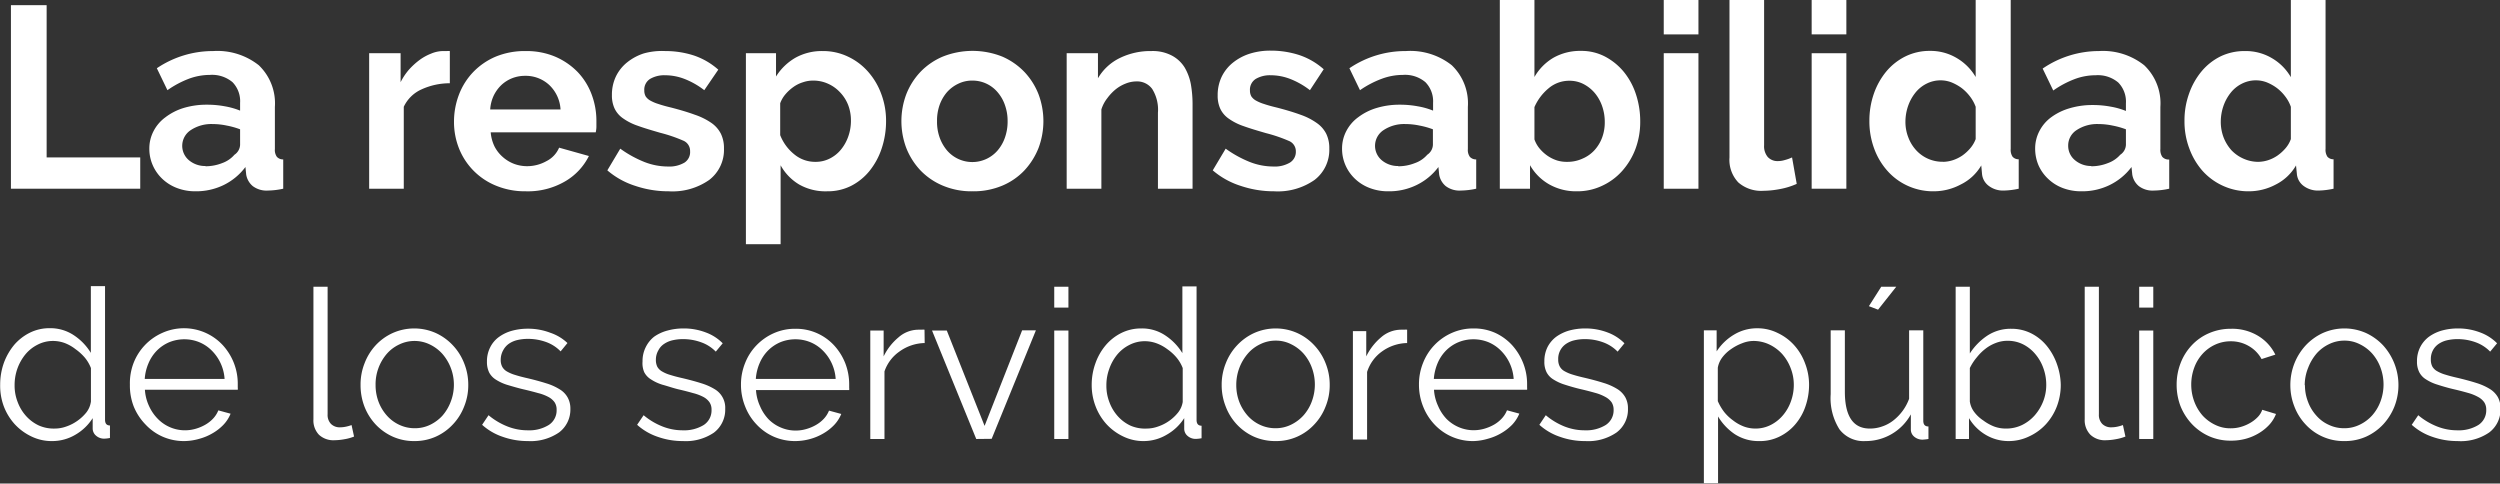 <svg xmlns="http://www.w3.org/2000/svg" viewBox="0 0 299.67 57.96"><rect x="0" y="0" width="299.67" height="57.96" fill="#333333" stroke="none"/><g id="Capa_2" data-name="Capa 2"><g id="Capa_1-2" data-name="Capa 1"><path d="M2.29,26.5V4.5H6.57V22.75H17.79V26.5Z" transform="translate(-0.98 -3.88)" fill="#fff"/><path d="M24.43,26.81a6.09,6.09,0,0,1-2.2-.38,5.22,5.22,0,0,1-1.77-1.09,5,5,0,0,1-1.16-1.63,4.9,4.9,0,0,1-.42-2,4.49,4.49,0,0,1,.51-2.12,4.75,4.75,0,0,1,1.43-1.66A6.93,6.93,0,0,1,23,16.82a9.5,9.5,0,0,1,2.79-.39,11.56,11.56,0,0,1,2.13.19,8.9,8.9,0,0,1,1.84.52v-.93a3.26,3.26,0,0,0-.91-2.48,3.81,3.81,0,0,0-2.72-.87,7.23,7.23,0,0,0-2.54.47,11.71,11.71,0,0,0-2.54,1.36l-1.27-2.63A12,12,0,0,1,26.54,10,8,8,0,0,1,32,11.7a6.32,6.32,0,0,1,1.93,5v5.05a1.4,1.4,0,0,0,.24.93,1,1,0,0,0,.76.31V26.5a9,9,0,0,1-1.83.22,2.74,2.74,0,0,1-1.82-.53,2.29,2.29,0,0,1-.79-1.39l-.09-.9a7.22,7.22,0,0,1-2.63,2.17A7.54,7.54,0,0,1,24.43,26.81Zm1.18-3a5.43,5.43,0,0,0,2-.38,3.47,3.47,0,0,0,1.47-1,1.5,1.5,0,0,0,.68-1.18V19.38a9.46,9.46,0,0,0-1.61-.45,8.29,8.29,0,0,0-1.68-.18,4.47,4.47,0,0,0-2.63.73,2.25,2.25,0,0,0-.22,3.6A3,3,0,0,0,25.61,23.78Z" transform="translate(-0.98 -3.88)" fill="#fff"/><path d="M54.9,13.86a8.1,8.1,0,0,0-3.38.73,4.27,4.27,0,0,0-2.14,2.09V26.5H45.23V10.26H49v3.47a7.33,7.33,0,0,1,1-1.5,8.6,8.6,0,0,1,1.27-1.16,5.92,5.92,0,0,1,1.38-.76A3.77,3.77,0,0,1,54.06,10h.51a1.69,1.69,0,0,1,.33,0Z" transform="translate(-0.98 -3.88)" fill="#fff"/><path d="M64,26.81a9.06,9.06,0,0,1-3.53-.66A8,8,0,0,1,56,21.67a8.61,8.61,0,0,1-.6-3.19A9.08,9.08,0,0,1,56,15.21a8.06,8.06,0,0,1,1.71-2.7,8.15,8.15,0,0,1,2.71-1.85A9.14,9.14,0,0,1,64,10a8.85,8.85,0,0,1,3.55.68,8.34,8.34,0,0,1,2.67,1.83,7.88,7.88,0,0,1,1.67,2.67,8.94,8.94,0,0,1,.58,3.16c0,.27,0,.53,0,.78a3.35,3.35,0,0,1-.08.62H59.8a4.74,4.74,0,0,0,.46,1.7,4.22,4.22,0,0,0,1,1.27,4.37,4.37,0,0,0,1.34.81,4.48,4.48,0,0,0,1.55.28,4.75,4.75,0,0,0,2.34-.61A3.2,3.2,0,0,0,68,21.58l3.57,1a7.23,7.23,0,0,1-2.87,3.05A8.85,8.85,0,0,1,64,26.81ZM68.17,17a4.37,4.37,0,0,0-1.35-2.93,4.14,4.14,0,0,0-2.9-1.1,4.2,4.2,0,0,0-1.56.29,4.11,4.11,0,0,0-1.29.82,4.46,4.46,0,0,0-.92,1.28A4.55,4.55,0,0,0,59.74,17Z" transform="translate(-0.98 -3.88)" fill="#fff"/><path d="M81.13,26.81a12.37,12.37,0,0,1-4-.65,9.56,9.56,0,0,1-3.35-1.86l1.55-2.6a13.39,13.39,0,0,0,2.9,1.6,7.77,7.77,0,0,0,2.8.54,3.57,3.57,0,0,0,2-.47A1.5,1.5,0,0,0,83.7,22a1.33,1.33,0,0,0-.84-1.27,17.92,17.92,0,0,0-2.73-.93c-1-.29-1.95-.57-2.69-.84a6.84,6.84,0,0,1-1.8-.91,3,3,0,0,1-1-1.18,3.71,3.71,0,0,1-.31-1.6,5.07,5.07,0,0,1,.48-2.23,4.91,4.91,0,0,1,1.35-1.69,6.24,6.24,0,0,1,2-1.07A8.12,8.12,0,0,1,80.72,10a11,11,0,0,1,3.43.53,8.45,8.45,0,0,1,2.93,1.7L85.4,14.69A9.51,9.51,0,0,0,83,13.33a6.51,6.51,0,0,0-2.31-.43,3.36,3.36,0,0,0-1.77.43,1.52,1.52,0,0,0-.71,1.4,1.41,1.41,0,0,0,.17.71,1.62,1.62,0,0,0,.54.49,4.87,4.87,0,0,0,1,.42c.4.14.91.28,1.5.42,1.12.29,2.08.58,2.87.87a7.94,7.94,0,0,1,2,1,3.55,3.55,0,0,1,1.11,1.29,3.9,3.9,0,0,1,.36,1.75,4.53,4.53,0,0,1-1.77,3.77A7.67,7.67,0,0,1,81.13,26.81Z" transform="translate(-0.98 -3.88)" fill="#fff"/><path d="M100.13,26.81A6.39,6.39,0,0,1,96.78,26a6.11,6.11,0,0,1-2.23-2.31v9.46H90.39V10.26H94v2.79a6.69,6.69,0,0,1,2.33-2.25A6.52,6.52,0,0,1,99.63,10a6.87,6.87,0,0,1,3,.67,7.36,7.36,0,0,1,2.4,1.8,8.31,8.31,0,0,1,1.58,2.66,9.07,9.07,0,0,1,.58,3.24,10.27,10.27,0,0,1-.53,3.32,8.57,8.57,0,0,1-1.47,2.7A6.84,6.84,0,0,1,103,26.16,6.22,6.22,0,0,1,100.13,26.81Zm-1.4-3.53a3.69,3.69,0,0,0,1.72-.4,4.09,4.09,0,0,0,1.35-1.09,5.14,5.14,0,0,0,.87-1.58,5.59,5.59,0,0,0,.31-1.86,5.13,5.13,0,0,0-.34-1.9,4.64,4.64,0,0,0-1-1.54,4.4,4.4,0,0,0-1.42-1,4.24,4.24,0,0,0-1.78-.37,3.7,3.7,0,0,0-1.21.2,4,4,0,0,0-1.15.57,5.22,5.22,0,0,0-.95.87,3.48,3.48,0,0,0-.63,1.08v3.82a5.54,5.54,0,0,0,1.7,2.31A3.9,3.9,0,0,0,98.73,23.28Z" transform="translate(-0.98 -3.88)" fill="#fff"/><path d="M117.55,26.81a8.8,8.8,0,0,1-3.56-.68,8,8,0,0,1-2.69-1.84,8.4,8.4,0,0,1-1.69-2.68,9.17,9.17,0,0,1,0-6.42,8.29,8.29,0,0,1,1.69-2.68A8.06,8.06,0,0,1,114,10.66a9.63,9.63,0,0,1,7.11,0,8.19,8.19,0,0,1,2.67,1.85,8.29,8.29,0,0,1,1.69,2.68,9.17,9.17,0,0,1,0,6.42,8.55,8.55,0,0,1-1.68,2.68,7.81,7.81,0,0,1-2.66,1.84A8.88,8.88,0,0,1,117.55,26.81Zm-4.25-8.4a5.58,5.58,0,0,0,.33,2,5,5,0,0,0,.9,1.54,4,4,0,0,0,6,0,4.75,4.75,0,0,0,.9-1.55,5.73,5.73,0,0,0,.33-2,5.62,5.62,0,0,0-.33-1.95,4.65,4.65,0,0,0-.9-1.55,3.92,3.92,0,0,0-3-1.36,3.75,3.75,0,0,0-1.67.37,4.23,4.23,0,0,0-1.35,1,4.82,4.82,0,0,0-.9,1.55A5.62,5.62,0,0,0,113.3,18.41Z" transform="translate(-0.98 -3.88)" fill="#fff"/><path d="M143.93,26.5h-4.15V17.39a4.7,4.7,0,0,0-.69-2.85,2.23,2.23,0,0,0-1.89-.9,3.49,3.49,0,0,0-1.27.25,4.53,4.53,0,0,0-1.22.7,5.81,5.81,0,0,0-1,1.06A4.19,4.19,0,0,0,133,17V26.5h-4.16V10.26h3.75v3a6.12,6.12,0,0,1,2.61-2.42A8.35,8.35,0,0,1,139,10a4.9,4.9,0,0,1,2.48.56A4,4,0,0,1,143,12a6.26,6.26,0,0,1,.73,2,13.92,13.92,0,0,1,.2,2.33Z" transform="translate(-0.98 -3.88)" fill="#fff"/><path d="M153.7,26.81a12.37,12.37,0,0,1-4-.65,9.56,9.56,0,0,1-3.35-1.86l1.55-2.6a13.39,13.39,0,0,0,2.9,1.6,7.77,7.77,0,0,0,2.8.54,3.57,3.57,0,0,0,2-.47,1.5,1.5,0,0,0,.71-1.33,1.33,1.33,0,0,0-.84-1.27,17.92,17.92,0,0,0-2.73-.93c-1-.29-1.95-.57-2.69-.84a6.84,6.84,0,0,1-1.8-.91,3,3,0,0,1-1-1.18,3.71,3.71,0,0,1-.31-1.6,5.07,5.07,0,0,1,.48-2.23,4.91,4.91,0,0,1,1.35-1.69,6.24,6.24,0,0,1,2-1.07,8.12,8.12,0,0,1,2.52-.37,11,11,0,0,1,3.43.53,8.45,8.45,0,0,1,2.93,1.7L158,14.69a9.51,9.51,0,0,0-2.4-1.36,6.51,6.51,0,0,0-2.31-.43,3.36,3.36,0,0,0-1.77.43,1.52,1.52,0,0,0-.71,1.4,1.41,1.41,0,0,0,.17.71,1.62,1.62,0,0,0,.54.49,4.87,4.87,0,0,0,1,.42c.4.14.91.28,1.5.42,1.12.29,2.08.58,2.87.87a7.69,7.69,0,0,1,1.95,1,3.49,3.49,0,0,1,1.12,1.29,3.9,3.9,0,0,1,.36,1.75,4.53,4.53,0,0,1-1.77,3.77A7.67,7.67,0,0,1,153.7,26.81Z" transform="translate(-0.98 -3.88)" fill="#fff"/><path d="M167.4,26.81a6.09,6.09,0,0,1-2.2-.38,5.22,5.22,0,0,1-1.77-1.09,5,5,0,0,1-1.16-1.63,4.9,4.9,0,0,1-.42-2,4.49,4.49,0,0,1,.51-2.12,4.75,4.75,0,0,1,1.43-1.66A6.93,6.93,0,0,1,166,16.82a9.5,9.5,0,0,1,2.79-.39,11.45,11.45,0,0,1,2.12.19,8.82,8.82,0,0,1,1.85.52v-.93a3.27,3.27,0,0,0-.92-2.48,3.77,3.77,0,0,0-2.71-.87,7.18,7.18,0,0,0-2.54.47A11.71,11.71,0,0,0,164,14.69l-1.27-2.63A11.94,11.94,0,0,1,169.51,10,8,8,0,0,1,175,11.7a6.32,6.32,0,0,1,1.93,5v5.05a1.4,1.4,0,0,0,.24.93,1,1,0,0,0,.76.31V26.5a9,9,0,0,1-1.83.22,2.74,2.74,0,0,1-1.82-.53,2.29,2.29,0,0,1-.79-1.39l-.09-.9a7.17,7.17,0,0,1-2.64,2.17A7.46,7.46,0,0,1,167.4,26.81Zm1.18-3a5.34,5.34,0,0,0,2-.38,3.45,3.45,0,0,0,1.48-1,1.5,1.5,0,0,0,.68-1.18V19.38a9.46,9.46,0,0,0-1.61-.45,8.29,8.29,0,0,0-1.68-.18,4.47,4.47,0,0,0-2.63.73,2.25,2.25,0,0,0-.22,3.6A3,3,0,0,0,168.58,23.78Z" transform="translate(-0.98 -3.88)" fill="#fff"/><path d="M190,26.81a6.52,6.52,0,0,1-3.32-.83,6.12,6.12,0,0,1-2.3-2.3V26.5h-3.62V3.88h4.15v9.23a6.32,6.32,0,0,1,2.28-2.31,6.51,6.51,0,0,1,3.3-.82,6.12,6.12,0,0,1,2.88.68,7.37,7.37,0,0,1,2.25,1.83,8.36,8.36,0,0,1,1.46,2.7,10.33,10.33,0,0,1,.51,3.25,9.28,9.28,0,0,1-.57,3.29,8.42,8.42,0,0,1-1.6,2.65A7.34,7.34,0,0,1,193,26.16,6.92,6.92,0,0,1,190,26.81Zm-1.15-3.53a4.29,4.29,0,0,0,1.83-.39,4.12,4.12,0,0,0,1.42-1,4.64,4.64,0,0,0,.92-1.51,5.2,5.2,0,0,0,.32-1.86,5.69,5.69,0,0,0-.31-1.9,5,5,0,0,0-.88-1.58,4.41,4.41,0,0,0-1.35-1.08,3.61,3.61,0,0,0-1.7-.4,3.8,3.8,0,0,0-2.5.91,6.08,6.08,0,0,0-1.69,2.25v3.87a3.55,3.55,0,0,0,.64,1.12,4.73,4.73,0,0,0,.94.85,4.38,4.38,0,0,0,1.15.56A4,4,0,0,0,188.85,23.28Z" transform="translate(-0.98 -3.88)" fill="#fff"/><path d="M200.41,8V3.88h4.16V8Zm0,18.5V10.26h4.16V26.5Z" transform="translate(-0.98 -3.88)" fill="#fff"/><path d="M208.29,3.88h4.15V21.3a2,2,0,0,0,.43,1.39,1.58,1.58,0,0,0,1.24.5,2.84,2.84,0,0,0,.82-.13,4.88,4.88,0,0,0,.86-.31l.56,3.17a8.69,8.69,0,0,1-2,.62,10.91,10.91,0,0,1-2,.21,4.16,4.16,0,0,1-3-1,3.93,3.93,0,0,1-1.06-3Z" transform="translate(-0.98 -3.88)" fill="#fff"/><path d="M218.14,8V3.88h4.16V8Zm0,18.5V10.26h4.16V26.5Z" transform="translate(-0.98 -3.88)" fill="#fff"/><path d="M232.77,26.81a7.33,7.33,0,0,1-3.1-.65,7.25,7.25,0,0,1-2.44-1.79,8.25,8.25,0,0,1-1.6-2.69,9.38,9.38,0,0,1-.57-3.3,9.73,9.73,0,0,1,.54-3.28,8.59,8.59,0,0,1,1.5-2.67,7.08,7.08,0,0,1,2.3-1.8,6.57,6.57,0,0,1,2.91-.65,6.14,6.14,0,0,1,3.24.87,6.33,6.33,0,0,1,2.25,2.26V3.88H242V21.73a1.48,1.48,0,0,0,.22.93.93.93,0,0,0,.74.31V26.5a9,9,0,0,1-1.77.22,2.81,2.81,0,0,1-1.82-.56,2,2,0,0,1-.81-1.45l-.09-1A5.79,5.79,0,0,1,236,26,6.86,6.86,0,0,1,232.77,26.81Zm1.09-3.53a4,4,0,0,0,1.21-.2,4.57,4.57,0,0,0,1.15-.57,5.17,5.17,0,0,0,.94-.87,3.64,3.64,0,0,0,.64-1.09V16.68a4.72,4.72,0,0,0-.7-1.26,5.31,5.31,0,0,0-1-1,5.78,5.78,0,0,0-1.21-.67,3.6,3.6,0,0,0-1.26-.24,3.72,3.72,0,0,0-1.72.4,4,4,0,0,0-1.35,1.1,5.37,5.37,0,0,0-.87,1.6,5.85,5.85,0,0,0-.31,1.86,5.08,5.08,0,0,0,.35,1.89,4.71,4.71,0,0,0,.93,1.52,4.26,4.26,0,0,0,3.22,1.39Z" transform="translate(-0.98 -3.88)" fill="#fff"/><path d="M250.48,26.81a6.18,6.18,0,0,1-2.21-.38,5.18,5.18,0,0,1-1.76-1.09,5,5,0,0,1-1.17-1.63,5.06,5.06,0,0,1-.41-2,4.49,4.49,0,0,1,.51-2.12,4.72,4.72,0,0,1,1.42-1.66,7,7,0,0,1,2.19-1.07,9.5,9.5,0,0,1,2.79-.39,11.45,11.45,0,0,1,2.12.19,8.82,8.82,0,0,1,1.85.52v-.93a3.27,3.27,0,0,0-.92-2.48,3.79,3.79,0,0,0-2.71-.87,7.14,7.14,0,0,0-2.54.47,11.48,11.48,0,0,0-2.54,1.36l-1.27-2.63A11.93,11.93,0,0,1,252.58,10,7.94,7.94,0,0,1,258,11.7a6.29,6.29,0,0,1,1.94,5v5.05a1.47,1.47,0,0,0,.23.93A1,1,0,0,0,261,23V26.5a8.85,8.85,0,0,1-1.83.22,2.71,2.71,0,0,1-1.81-.53,2.25,2.25,0,0,1-.79-1.39l-.09-.9a7.25,7.25,0,0,1-2.64,2.17A7.49,7.49,0,0,1,250.48,26.81Zm1.17-3a5.35,5.35,0,0,0,2-.38,3.57,3.57,0,0,0,1.48-1,1.5,1.5,0,0,0,.68-1.18V19.38a9.73,9.73,0,0,0-1.61-.45,8.29,8.29,0,0,0-1.68-.18,4.47,4.47,0,0,0-2.63.73,2.18,2.18,0,0,0-1,1.85,2.22,2.22,0,0,0,.81,1.75A3,3,0,0,0,251.65,23.78Z" transform="translate(-0.98 -3.88)" fill="#fff"/><path d="M270.56,26.81a7.3,7.3,0,0,1-3.1-.65A7.39,7.39,0,0,1,265,24.37a8.4,8.4,0,0,1-1.59-2.69,9.16,9.16,0,0,1-.58-3.3,9.49,9.49,0,0,1,.55-3.28,8.59,8.59,0,0,1,1.5-2.67,7,7,0,0,1,2.29-1.8A6.62,6.62,0,0,1,270.1,10a6.14,6.14,0,0,1,3.24.87,6.22,6.22,0,0,1,2.24,2.26V3.88h4.16V21.73a1.48,1.48,0,0,0,.22.93.93.93,0,0,0,.74.31V26.5a9,9,0,0,1-1.77.22,2.85,2.85,0,0,1-1.83-.56,2,2,0,0,1-.8-1.45l-.1-1A5.82,5.82,0,0,1,273.77,26,6.86,6.86,0,0,1,270.56,26.81Zm1.09-3.53a4.08,4.08,0,0,0,1.21-.2,4.35,4.35,0,0,0,1.14-.57,5.22,5.22,0,0,0,.95-.87,3.41,3.41,0,0,0,.63-1.09V16.68a4.43,4.43,0,0,0-.69-1.26,5.08,5.08,0,0,0-1-1,5.47,5.47,0,0,0-1.2-.67,3.6,3.6,0,0,0-1.26-.24,3.72,3.72,0,0,0-1.72.4,4,4,0,0,0-1.35,1.1,5.37,5.37,0,0,0-.87,1.6,5.85,5.85,0,0,0-.31,1.86,5.29,5.29,0,0,0,.34,1.89,5.09,5.09,0,0,0,.93,1.52,4.47,4.47,0,0,0,1.41,1A4.36,4.36,0,0,0,271.65,23.28Z" transform="translate(-0.98 -3.88)" fill="#fff"/><path d="M7.23,56.75a5.52,5.52,0,0,1-2.5-.56,6.51,6.51,0,0,1-2-1.48,6.75,6.75,0,0,1-1.3-2.14A7.05,7.05,0,0,1,1,50a7.77,7.77,0,0,1,.44-2.61,7.32,7.32,0,0,1,1.24-2.17,6,6,0,0,1,1.88-1.46,5.27,5.27,0,0,1,2.38-.54,5.08,5.08,0,0,1,2.93.87,6.73,6.73,0,0,1,2,2.09v-8h1.7v16c0,.47.19.7.59.7v1.5a4.09,4.09,0,0,1-.67.08,1.44,1.44,0,0,1-1-.36,1.12,1.12,0,0,1-.4-.87V54A6,6,0,0,1,10,56,5.43,5.43,0,0,1,7.23,56.75Zm.35-1.5A4.05,4.05,0,0,0,8.94,55a5.16,5.16,0,0,0,1.32-.68,5.23,5.23,0,0,0,1.07-1A2.73,2.73,0,0,0,11.88,52V48a4.49,4.49,0,0,0-.74-1.26,6,6,0,0,0-1.1-1A5,5,0,0,0,8.74,45a4.12,4.12,0,0,0-1.36-.25,4,4,0,0,0-1.92.46A4.53,4.53,0,0,0,4,46.39a5.79,5.79,0,0,0-.94,1.69,5.87,5.87,0,0,0-.33,2,5.38,5.38,0,0,0,.37,2,5.22,5.22,0,0,0,1,1.66,4.79,4.79,0,0,0,1.53,1.14A4.42,4.42,0,0,0,7.58,55.25Z" transform="translate(-0.98 -3.88)" fill="#fff"/><path d="M23.1,56.75a6.34,6.34,0,0,1-2.63-.53,6.27,6.27,0,0,1-2.07-1.48A6.71,6.71,0,0,1,17,52.58,6.94,6.94,0,0,1,16.55,50,6.78,6.78,0,0,1,17,47.37a6.52,6.52,0,0,1,3.42-3.58,6.34,6.34,0,0,1,7.26,1.46,6.9,6.9,0,0,1,1.33,2.13,6.8,6.8,0,0,1,.47,2.55c0,.13,0,.27,0,.4a1.1,1.1,0,0,1,0,.27H18.35a5.38,5.38,0,0,0,.49,1.94,5.25,5.25,0,0,0,1.05,1.54,4.55,4.55,0,0,0,4.53,1.2,5.15,5.15,0,0,0,1.15-.48,4,4,0,0,0,.94-.73,3.09,3.09,0,0,0,.64-1l1.47.4a4.21,4.21,0,0,1-.85,1.32,5.8,5.8,0,0,1-1.27,1,6.37,6.37,0,0,1-1.6.68A6.73,6.73,0,0,1,23.1,56.75Zm4.8-7.45a5.26,5.26,0,0,0-1.54-3.4,4.57,4.57,0,0,0-1.49-1,4.69,4.69,0,0,0-1.8-.35,4.77,4.77,0,0,0-1.8.35,4.63,4.63,0,0,0-1.48,1,4.83,4.83,0,0,0-1,1.5,5.7,5.7,0,0,0-.46,1.9Z" transform="translate(-0.98 -3.88)" fill="#fff"/><path d="M38.55,38.25h1.7v15.3a1.54,1.54,0,0,0,.4,1.14,1.47,1.47,0,0,0,1.12.41,3.28,3.28,0,0,0,.65-.07,4.44,4.44,0,0,0,.7-.2l.3,1.38a5.46,5.46,0,0,1-1.16.32,7,7,0,0,1-1.19.12A2.54,2.54,0,0,1,39.22,56a2.48,2.48,0,0,1-.67-1.86Z" transform="translate(-0.98 -3.88)" fill="#fff"/><path d="M50.67,56.75a6.22,6.22,0,0,1-2.61-.53A6.42,6.42,0,0,1,46,54.75a6.68,6.68,0,0,1-1.34-2.15A7.14,7.14,0,0,1,44.2,50a6.87,6.87,0,0,1,.49-2.6A6.64,6.64,0,0,1,46,45.28a6.38,6.38,0,0,1,2.05-1.48,6.35,6.35,0,0,1,5.17,0,6.49,6.49,0,0,1,2.05,1.48,6.64,6.64,0,0,1,1.35,2.15,6.87,6.87,0,0,1,.49,2.6,6.75,6.75,0,0,1-.49,2.57,6.53,6.53,0,0,1-1.35,2.15,6.31,6.31,0,0,1-2.05,1.47A6.16,6.16,0,0,1,50.67,56.75ZM46,50.05a5.61,5.61,0,0,0,.36,2,5.28,5.28,0,0,0,1,1.65,4.51,4.51,0,0,0,1.5,1.11,4.29,4.29,0,0,0,1.84.4,4.16,4.16,0,0,0,1.84-.41A4.87,4.87,0,0,0,54,53.72a5.43,5.43,0,0,0,1-1.67,5.64,5.64,0,0,0-1-5.76,4.83,4.83,0,0,0-1.5-1.12,4.2,4.2,0,0,0-3.66,0,4.5,4.5,0,0,0-1.5,1.13A5.6,5.6,0,0,0,46,50.05Z" transform="translate(-0.98 -3.88)" fill="#fff"/><path d="M64.27,56.75a8.91,8.91,0,0,1-3-.5,7,7,0,0,1-2.5-1.45l.77-1.15A8.3,8.3,0,0,0,61.81,55a6.58,6.58,0,0,0,2.44.46,4.42,4.42,0,0,0,2.51-.64A2.07,2.07,0,0,0,67.7,53a1.55,1.55,0,0,0-.25-.91,2.13,2.13,0,0,0-.74-.63A5.24,5.24,0,0,0,65.49,51c-.5-.14-1.07-.29-1.72-.44s-1.4-.37-2-.55a5.57,5.57,0,0,1-1.36-.63,2.26,2.26,0,0,1-.8-.86,2.86,2.86,0,0,1-.26-1.28,3.68,3.68,0,0,1,.39-1.73,3.4,3.4,0,0,1,1.05-1.24,4.85,4.85,0,0,1,1.55-.74,7.17,7.17,0,0,1,1.88-.25,7.45,7.45,0,0,1,2.73.49A5.53,5.53,0,0,1,69,45l-.82,1a4.56,4.56,0,0,0-1.76-1.13,6.39,6.39,0,0,0-2.17-.37,5.5,5.5,0,0,0-1.25.14,3,3,0,0,0-1,.43,2.22,2.22,0,0,0-.69.77A2.34,2.34,0,0,0,61,47a1.72,1.72,0,0,0,.18.84,1.48,1.48,0,0,0,.57.57,4.48,4.48,0,0,0,1,.42c.4.13.9.26,1.48.39.84.2,1.57.4,2.2.6a6.58,6.58,0,0,1,1.59.7,2.64,2.64,0,0,1,1,1,2.72,2.72,0,0,1,.33,1.39A3.42,3.42,0,0,1,68,55.71,6,6,0,0,1,64.27,56.75Z" transform="translate(-0.98 -3.88)" fill="#fff"/><path d="M82.85,56.75a8.92,8.92,0,0,1-3-.5,7.06,7.06,0,0,1-2.5-1.45l.78-1.15A8.15,8.15,0,0,0,80.39,55a6.53,6.53,0,0,0,2.43.46,4.48,4.48,0,0,0,2.52-.64A2.08,2.08,0,0,0,86.27,53a1.55,1.55,0,0,0-.25-.91,2.09,2.09,0,0,0-.73-.63A5.52,5.52,0,0,0,84.06,51c-.49-.14-1.06-.29-1.71-.44S81,50.16,80.4,50A5.4,5.4,0,0,1,79,49.35a2.19,2.19,0,0,1-.8-.86A2.73,2.73,0,0,1,78,47.21a3.68,3.68,0,0,1,.39-1.73,3.61,3.61,0,0,1,1-1.24A5,5,0,0,1,81,43.5a7.19,7.19,0,0,1,1.89-.25,7.36,7.36,0,0,1,2.72.49,5.49,5.49,0,0,1,2,1.29l-.83,1A4.56,4.56,0,0,0,85,44.9a6.29,6.29,0,0,0-2.16-.37,5.44,5.44,0,0,0-1.25.14,3,3,0,0,0-1,.43,2,2,0,0,0-.69.77A2.22,2.22,0,0,0,79.6,47a1.84,1.84,0,0,0,.17.84,1.51,1.51,0,0,0,.58.57,4.21,4.21,0,0,0,1,.42c.41.13.9.26,1.49.39.83.2,1.57.4,2.2.6a7,7,0,0,1,1.59.7,2.58,2.58,0,0,1,1.28,2.37,3.44,3.44,0,0,1-1.37,2.86A6,6,0,0,1,82.85,56.75Z" transform="translate(-0.98 -3.88)" fill="#fff"/><path d="M96.35,56.75a6.34,6.34,0,0,1-2.63-.53,6.27,6.27,0,0,1-2.07-1.48,6.54,6.54,0,0,1-1.36-2.16A6.94,6.94,0,0,1,89.8,50a6.78,6.78,0,0,1,.49-2.59,6.41,6.41,0,0,1,1.36-2.13,6.56,6.56,0,0,1,2.06-1.45,6.22,6.22,0,0,1,2.61-.54,6.2,6.2,0,0,1,4.65,2,6.9,6.9,0,0,1,1.33,2.13,7,7,0,0,1,.47,2.55c0,.13,0,.27,0,.4a1.1,1.1,0,0,1,0,.27H91.6a5.38,5.38,0,0,0,.49,1.94,5.25,5.25,0,0,0,1,1.54,4.54,4.54,0,0,0,1.47,1,4.48,4.48,0,0,0,1.79.37,4.53,4.53,0,0,0,1.27-.18,5.15,5.15,0,0,0,1.15-.48,4,4,0,0,0,.94-.73,3.09,3.09,0,0,0,.64-1l1.47.4a4.21,4.21,0,0,1-.85,1.32,5.8,5.8,0,0,1-1.27,1,6.53,6.53,0,0,1-1.6.68A6.84,6.84,0,0,1,96.35,56.75Zm4.8-7.45a5.26,5.26,0,0,0-1.54-3.4,4.57,4.57,0,0,0-1.49-1,4.69,4.69,0,0,0-1.8-.35,4.77,4.77,0,0,0-1.8.35,4.63,4.63,0,0,0-1.48,1,4.83,4.83,0,0,0-1,1.5,5.7,5.7,0,0,0-.46,1.9Z" transform="translate(-0.98 -3.88)" fill="#fff"/><path d="M111.82,45a5.32,5.32,0,0,0-3,1A4.78,4.78,0,0,0,107,48.4v8.1h-1.7v-13h1.6V46.6a6.83,6.83,0,0,1,1.78-2.28,3.63,3.63,0,0,1,2.37-.92h.43a1.39,1.39,0,0,1,.32,0Z" transform="translate(-0.98 -3.88)" fill="#fff"/><path d="M118,56.5l-5.3-13h1.77L119,54.93l4.5-11.45h1.65l-5.3,13Z" transform="translate(-0.98 -3.88)" fill="#fff"/><path d="M127.35,40.75v-2.5h1.7v2.5Zm0,15.75v-13h1.7v13Z" transform="translate(-0.98 -3.88)" fill="#fff"/><path d="M138.1,56.75a5.52,5.52,0,0,1-2.5-.56,6.51,6.51,0,0,1-2-1.48,6.75,6.75,0,0,1-1.3-2.14,7.05,7.05,0,0,1-.46-2.54,7.54,7.54,0,0,1,.45-2.61,6.91,6.91,0,0,1,1.24-2.17,5.92,5.92,0,0,1,1.87-1.46,5.31,5.31,0,0,1,2.39-.54,5,5,0,0,1,2.92.87,6.73,6.73,0,0,1,2,2.09v-8h1.7v16c0,.47.2.7.6.7v1.5a4.31,4.31,0,0,1-.68.08,1.46,1.46,0,0,1-1-.36,1.12,1.12,0,0,1-.4-.87V54a6,6,0,0,1-2.12,2A5.4,5.4,0,0,1,138.1,56.75Zm.35-1.5a4.05,4.05,0,0,0,1.36-.25,5.07,5.07,0,0,0,1.33-.68,5.18,5.18,0,0,0,1.06-1,2.73,2.73,0,0,0,.55-1.26V48a4.49,4.49,0,0,0-.74-1.26,5.65,5.65,0,0,0-1.1-1,5,5,0,0,0-1.3-.71,4.12,4.12,0,0,0-1.36-.25,4,4,0,0,0-1.92.46,4.53,4.53,0,0,0-1.46,1.18,5.55,5.55,0,0,0-.93,1.69,5.64,5.64,0,0,0-.34,2,5.38,5.38,0,0,0,.37,2,5.22,5.22,0,0,0,1,1.66,4.72,4.72,0,0,0,1.54,1.14A4.38,4.38,0,0,0,138.45,55.25Z" transform="translate(-0.98 -3.88)" fill="#fff"/><path d="M153.9,56.75a6.29,6.29,0,0,1-2.62-.53,6.42,6.42,0,0,1-2.05-1.47,6.49,6.49,0,0,1-1.33-2.15,6.94,6.94,0,0,1-.48-2.57,6.87,6.87,0,0,1,.49-2.6,6.64,6.64,0,0,1,1.35-2.15,6.49,6.49,0,0,1,2.05-1.48,6.35,6.35,0,0,1,5.17,0,6.38,6.38,0,0,1,2.05,1.48,6.64,6.64,0,0,1,1.35,2.15,6.87,6.87,0,0,1,.49,2.6,6.75,6.75,0,0,1-.49,2.57,6.53,6.53,0,0,1-1.35,2.15,6.21,6.21,0,0,1-2.05,1.47A6.14,6.14,0,0,1,153.9,56.75Zm-4.73-6.7a5.61,5.61,0,0,0,.36,2,5.48,5.48,0,0,0,1,1.65,4.51,4.51,0,0,0,1.5,1.11,4.29,4.29,0,0,0,1.84.4,4.16,4.16,0,0,0,1.84-.41,4.87,4.87,0,0,0,1.51-1.12,5.27,5.27,0,0,0,1-1.67,5.81,5.81,0,0,0,0-4.08,5.32,5.32,0,0,0-1-1.68,4.83,4.83,0,0,0-1.5-1.12,4,4,0,0,0-1.82-.42,4.14,4.14,0,0,0-1.84.42,4.5,4.5,0,0,0-1.5,1.13,5.73,5.73,0,0,0-1.39,3.75Z" transform="translate(-0.98 -3.88)" fill="#fff"/><path d="M169.65,45a5.32,5.32,0,0,0-3,1,4.78,4.78,0,0,0-1.8,2.47v8.1h-1.7v-13h1.6V46.6a6.93,6.93,0,0,1,1.77-2.28,3.66,3.66,0,0,1,2.38-.92h.42a1.48,1.48,0,0,1,.33,0Z" transform="translate(-0.98 -3.88)" fill="#fff"/><path d="M177.62,56.75a6.28,6.28,0,0,1-4.7-2,6.71,6.71,0,0,1-1.36-2.16,6.94,6.94,0,0,1-.49-2.62,6.78,6.78,0,0,1,.49-2.59A6.52,6.52,0,0,1,175,43.79a6.3,6.3,0,0,1,2.62-.54,6.22,6.22,0,0,1,2.61.54,6.39,6.39,0,0,1,2,1.46,7.06,7.06,0,0,1,1.32,2.13,6.8,6.8,0,0,1,.48,2.55c0,.13,0,.27,0,.4a1.25,1.25,0,0,1,0,.27H172.87a5.38,5.38,0,0,0,.49,1.94,5.25,5.25,0,0,0,1,1.54,4.65,4.65,0,0,0,1.47,1,4.52,4.52,0,0,0,1.79.37,4.65,4.65,0,0,0,1.28-.18,5.36,5.36,0,0,0,1.15-.48,3.9,3.9,0,0,0,.93-.73,3.09,3.09,0,0,0,.64-1l1.48.4a4.39,4.39,0,0,1-.85,1.32,6.11,6.11,0,0,1-1.28,1,6.37,6.37,0,0,1-1.6.68A6.73,6.73,0,0,1,177.62,56.75Zm4.8-7.45a5.26,5.26,0,0,0-1.54-3.4,4.63,4.63,0,0,0-1.48-1,4.77,4.77,0,0,0-1.8-.35,4.69,4.69,0,0,0-1.8.35,4.57,4.57,0,0,0-1.49,1,4.83,4.83,0,0,0-1,1.5,6,6,0,0,0-.46,1.9Z" transform="translate(-0.98 -3.88)" fill="#fff"/><path d="M191,56.75a8.82,8.82,0,0,1-3-.5,7,7,0,0,1-2.5-1.45l.77-1.15A8.15,8.15,0,0,0,188.51,55a6.58,6.58,0,0,0,2.44.46,4.44,4.44,0,0,0,2.51-.64A2.09,2.09,0,0,0,194.4,53a1.63,1.63,0,0,0-.25-.91,2.22,2.22,0,0,0-.74-.63,5.33,5.33,0,0,0-1.23-.49c-.49-.14-1.06-.29-1.71-.44s-1.4-.37-1.95-.55a5.57,5.57,0,0,1-1.36-.63,2.19,2.19,0,0,1-.8-.86,2.73,2.73,0,0,1-.26-1.28,3.8,3.8,0,0,1,.38-1.73,3.61,3.61,0,0,1,1.05-1.24,5.06,5.06,0,0,1,1.55-.74,7.25,7.25,0,0,1,1.89-.25,7.45,7.45,0,0,1,2.73.49,5.53,5.53,0,0,1,2,1.29l-.82,1a4.6,4.6,0,0,0-1.77-1.13,6.29,6.29,0,0,0-2.16-.37,5.44,5.44,0,0,0-1.25.14,3,3,0,0,0-1,.43,2.15,2.15,0,0,0-.94,1.86,1.72,1.72,0,0,0,.18.84,1.42,1.42,0,0,0,.57.57,4.59,4.59,0,0,0,1,.42c.41.13.91.26,1.49.39.83.2,1.57.4,2.2.6a7,7,0,0,1,1.59.7,2.81,2.81,0,0,1,1,1,2.72,2.72,0,0,1,.33,1.39,3.42,3.42,0,0,1-1.38,2.86A6,6,0,0,1,191,56.75Z" transform="translate(-0.98 -3.88)" fill="#fff"/><path d="M211.85,56.75a5.2,5.2,0,0,1-2.93-.83,6.69,6.69,0,0,1-2-2.12v8h-1.7V43.48h1.53V46a6.33,6.33,0,0,1,2.07-2,5.32,5.32,0,0,1,2.78-.77,5.45,5.45,0,0,1,2.48.57,6.18,6.18,0,0,1,2,1.5,6.69,6.69,0,0,1,1.28,2.16,7.08,7.08,0,0,1,.47,2.52,7.92,7.92,0,0,1-.43,2.6,6.56,6.56,0,0,1-1.21,2.15,5.85,5.85,0,0,1-1.88,1.47A5.26,5.26,0,0,1,211.85,56.75Zm-.48-1.5a4,4,0,0,0,1.9-.45,4.66,4.66,0,0,0,1.46-1.18,5.32,5.32,0,0,0,.94-1.68A5.77,5.77,0,0,0,216,50a5.43,5.43,0,0,0-.38-2,5.55,5.55,0,0,0-1-1.67,5,5,0,0,0-1.54-1.15,4.42,4.42,0,0,0-1.91-.43,3.69,3.69,0,0,0-1.35.27,5.84,5.84,0,0,0-1.33.7,4.48,4.48,0,0,0-1.06,1,2.84,2.84,0,0,0-.54,1.24v4a6.24,6.24,0,0,0,.76,1.3,5.44,5.44,0,0,0,1.05,1A4.93,4.93,0,0,0,210,55,4,4,0,0,0,211.37,55.25Z" transform="translate(-0.98 -3.88)" fill="#fff"/><path d="M224.57,56.75a3.62,3.62,0,0,1-3.1-1.41,7,7,0,0,1-1.05-4.21V43.48h1.7v7.35q0,4.43,3,4.42a4.37,4.37,0,0,0,1.47-.25,4.46,4.46,0,0,0,1.34-.72,5.9,5.9,0,0,0,1.1-1.13,5.74,5.74,0,0,0,.79-1.47v-8.2h1.7V54.3c0,.47.2.7.62.7v1.5a5.85,5.85,0,0,1-.7.08,1.52,1.52,0,0,1-1-.35,1.1,1.1,0,0,1-.41-.88v-1.8a6.18,6.18,0,0,1-5.5,3.2ZM226.1,41,225,40.58l1.48-2.33h1.8Z" transform="translate(-0.98 -3.88)" fill="#fff"/><path d="M241.77,56.75A5.34,5.34,0,0,1,239,56a5.64,5.64,0,0,1-2-2V56.5H235.4V38.25h1.7v8a7.27,7.27,0,0,1,2.1-2.14,5.07,5.07,0,0,1,2.87-.82,5.24,5.24,0,0,1,2.45.58,5.77,5.77,0,0,1,1.86,1.54,7.23,7.23,0,0,1,1.18,2.17A7.83,7.83,0,0,1,248,50a7.27,7.27,0,0,1-.47,2.6,6.76,6.76,0,0,1-1.32,2.14,6.29,6.29,0,0,1-2,1.45A5.61,5.61,0,0,1,241.77,56.75Zm-.4-1.5a4.37,4.37,0,0,0,2-.43,4.91,4.91,0,0,0,1.53-1.18,5.75,5.75,0,0,0,1-1.67,5.38,5.38,0,0,0,.36-1.94,5.81,5.81,0,0,0-.34-2,5.34,5.34,0,0,0-.95-1.68,4.63,4.63,0,0,0-1.46-1.18,4.06,4.06,0,0,0-1.87-.44,3.86,3.86,0,0,0-1.45.27,4.69,4.69,0,0,0-1.25.71,6,6,0,0,0-1,1A6.1,6.1,0,0,0,237.1,48v4a2.73,2.73,0,0,0,.53,1.27,4.3,4.3,0,0,0,1.07,1A5.47,5.47,0,0,0,240,55,4,4,0,0,0,241.37,55.25Z" transform="translate(-0.98 -3.88)" fill="#fff"/><path d="M250.87,38.25h1.7v15.3a1.54,1.54,0,0,0,.4,1.14,1.48,1.48,0,0,0,1.13.41,3.36,3.36,0,0,0,.65-.07,4.77,4.77,0,0,0,.7-.2l.3,1.38a5.74,5.74,0,0,1-1.17.32,7,7,0,0,1-1.18.12,2.52,2.52,0,0,1-1.85-.66,2.49,2.49,0,0,1-.68-1.86Z" transform="translate(-0.98 -3.88)" fill="#fff"/><path d="M257.4,40.75v-2.5h1.69v2.5Zm0,15.75v-13h1.69v13Z" transform="translate(-0.98 -3.88)" fill="#fff"/><path d="M261.89,50a7.12,7.12,0,0,1,.48-2.61,6.52,6.52,0,0,1,1.34-2.13,6.17,6.17,0,0,1,2.06-1.44,6.53,6.53,0,0,1,2.65-.53,6,6,0,0,1,3.22.84,5.39,5.39,0,0,1,2.08,2.26l-1.65.53a4,4,0,0,0-1.53-1.56,4.21,4.21,0,0,0-2.17-.57,4.43,4.43,0,0,0-1.86.4,4.67,4.67,0,0,0-1.5,1.09,5,5,0,0,0-1,1.64,5.83,5.83,0,0,0-.37,2.08A5.72,5.72,0,0,0,264,52a5.41,5.41,0,0,0,1,1.69,4.91,4.91,0,0,0,1.52,1.12,4.09,4.09,0,0,0,1.83.41,4.36,4.36,0,0,0,1.24-.17,4.84,4.84,0,0,0,1.14-.49,4,4,0,0,0,.9-.71,2.33,2.33,0,0,0,.52-.85l1.65.5a4.15,4.15,0,0,1-.8,1.29,5.57,5.57,0,0,1-1.23,1,6.23,6.23,0,0,1-1.58.68,6.61,6.61,0,0,1-1.79.23,6.29,6.29,0,0,1-2.62-.53,6.42,6.42,0,0,1-2.08-1.48,6.89,6.89,0,0,1-1.36-2.16A7.14,7.14,0,0,1,261.89,50Z" transform="translate(-0.98 -3.88)" fill="#fff"/><path d="M282,56.75a6.19,6.19,0,0,1-4.66-2A6.51,6.51,0,0,1,276,52.6a6.94,6.94,0,0,1-.48-2.57,7.07,7.07,0,0,1,.49-2.6,7,7,0,0,1,1.35-2.15,6.61,6.61,0,0,1,2.05-1.48,6.37,6.37,0,0,1,5.18,0,6.61,6.61,0,0,1,2.05,1.48A7.09,7.09,0,0,1,288,52.6a6.88,6.88,0,0,1-1.35,2.15,6.42,6.42,0,0,1-2.05,1.47A6.22,6.22,0,0,1,282,56.75Zm-4.73-6.7a5.4,5.4,0,0,0,.37,2,5.1,5.1,0,0,0,1,1.65,4.32,4.32,0,0,0,1.5,1.11,4.22,4.22,0,0,0,1.83.4,4.13,4.13,0,0,0,1.84-.41,4.76,4.76,0,0,0,1.51-1.12,5.27,5.27,0,0,0,1-1.67,5.81,5.81,0,0,0,0-4.08,5.32,5.32,0,0,0-1-1.68,4.83,4.83,0,0,0-1.5-1.12,4,4,0,0,0-1.82-.42,4.17,4.17,0,0,0-1.84.42,4.71,4.71,0,0,0-1.5,1.13,5.84,5.84,0,0,0-1,1.69A5.63,5.63,0,0,0,277.24,50.05Z" transform="translate(-0.98 -3.88)" fill="#fff"/><path d="M295.57,56.75a8.92,8.92,0,0,1-3-.5,7.06,7.06,0,0,1-2.5-1.45l.78-1.15A8.15,8.15,0,0,0,293.11,55a6.53,6.53,0,0,0,2.43.46,4.48,4.48,0,0,0,2.52-.64A2.08,2.08,0,0,0,299,53a1.55,1.55,0,0,0-.25-.91,2.09,2.09,0,0,0-.73-.63,5.52,5.52,0,0,0-1.23-.49c-.49-.14-1.06-.29-1.71-.44s-1.4-.37-1.95-.55a5.4,5.4,0,0,1-1.36-.63,2.19,2.19,0,0,1-.8-.86,2.73,2.73,0,0,1-.27-1.28,3.68,3.68,0,0,1,.39-1.73,3.61,3.61,0,0,1,1.05-1.24,5,5,0,0,1,1.55-.74,7.19,7.19,0,0,1,1.89-.25,7.36,7.36,0,0,1,2.72.49,5.49,5.49,0,0,1,2,1.29l-.83,1a4.56,4.56,0,0,0-1.76-1.13,6.29,6.29,0,0,0-2.16-.37,5.44,5.44,0,0,0-1.25.14,3,3,0,0,0-1,.43,2.13,2.13,0,0,0-.69.77,2.22,2.22,0,0,0-.25,1.09,1.84,1.84,0,0,0,.17.84,1.51,1.51,0,0,0,.58.57,4.39,4.39,0,0,0,1,.42c.41.13.91.26,1.49.39.83.2,1.57.4,2.2.6a7,7,0,0,1,1.59.7,2.81,2.81,0,0,1,1,1,2.72,2.72,0,0,1,.32,1.39,3.41,3.41,0,0,1-1.37,2.86A6,6,0,0,1,295.57,56.75Z" transform="translate(-0.98 -3.88)" fill="#fff"/></g></g></svg>